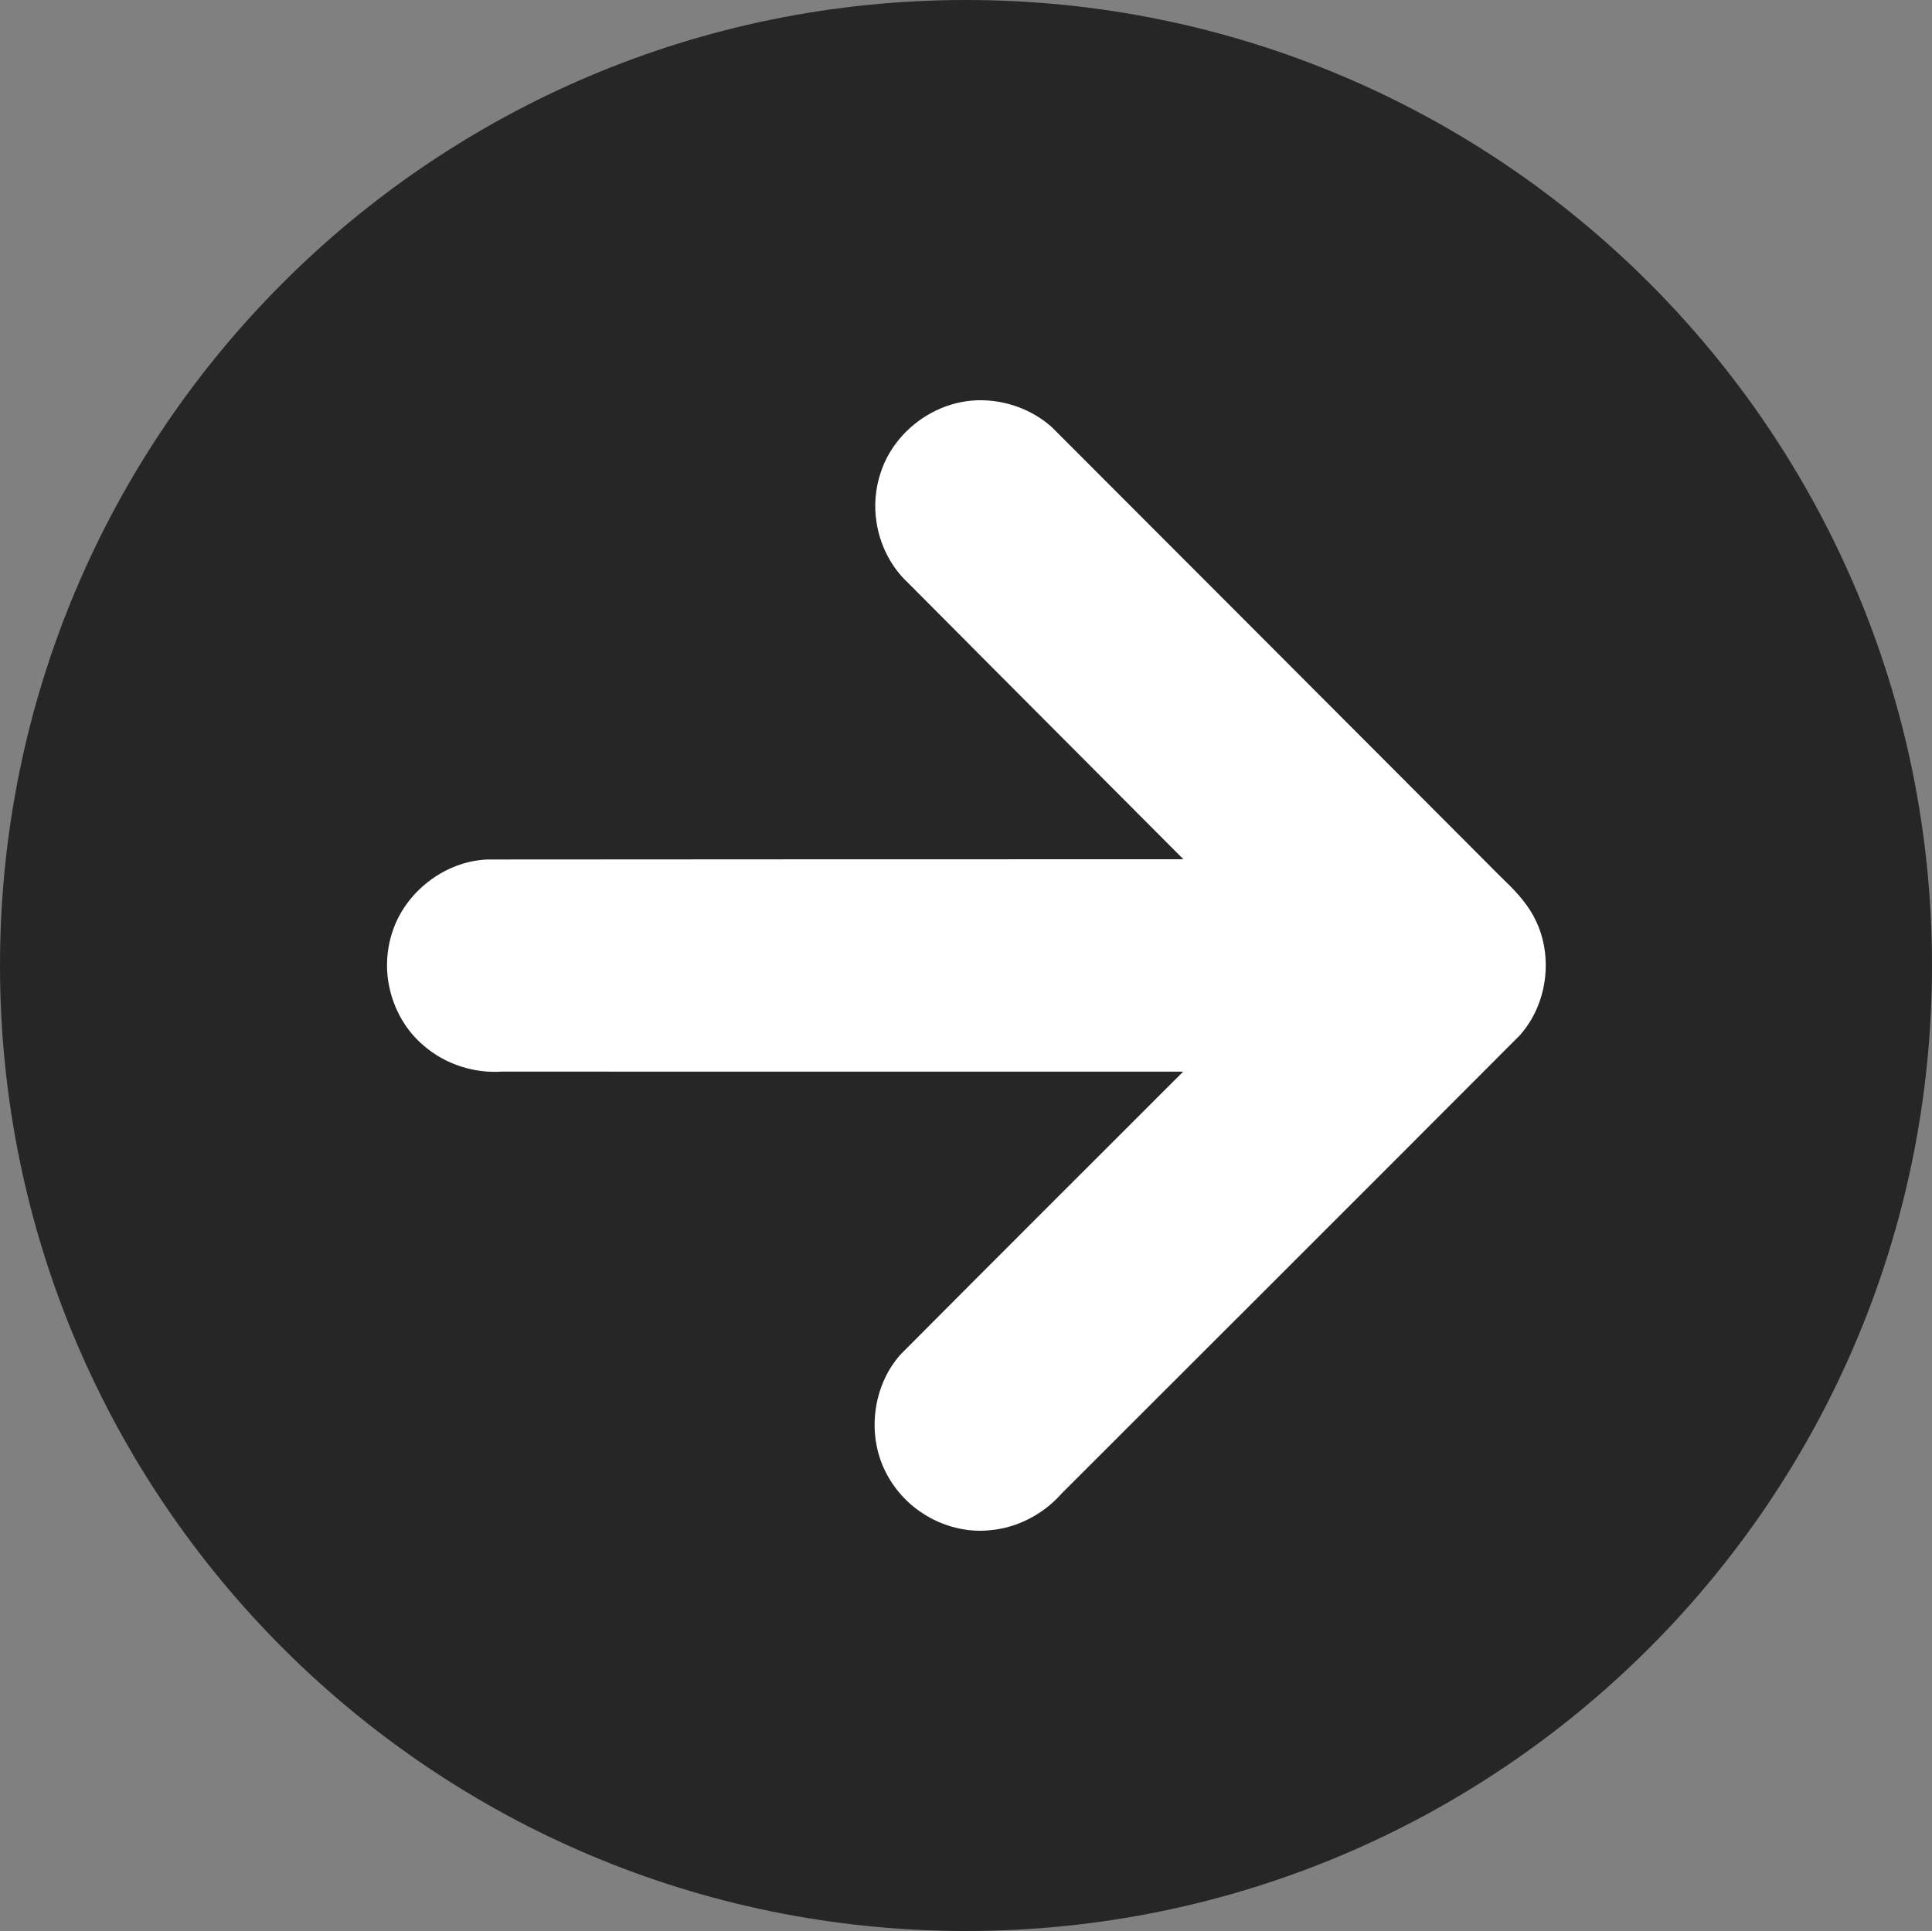 <svg width="2476" height="2475" xmlns="http://www.w3.org/2000/svg" xmlns:xlink="http://www.w3.org/1999/xlink" overflow="hidden"><rect width="100%" height="100%" fill="#808080" stroke="none"/><defs><clipPath id="clip0"><rect x="-2063" y="330" width="2476" height="2475"/></clipPath></defs><g clip-path="url(#clip0)" transform="translate(2063 -330)"><path d="M-2063 1567.5C-2063 2250.95-1508.73 2805-825 2805-141.271 2805 413 2250.95 413 1567.5 413 884.048-141.271 330-825 330-1508.73 330-2063 884.048-2063 1567.5" fill="#262626" fill-rule="evenodd"/><path d="M-810.4 843.018C-828.847 843.674-846.954 848.173-863.56 856.227-896.208 871.927-922.825 900.645-934.193 935.211-941.088 955.707-943.056 977.833-939.707 999.205-935.259 1028.64-921.134 1056.73-899.263 1077.06-824.878 1152.03-750.217 1226.71-675.711 1301.56L-546.377 1431.33C-843.998 1431.38-1141.64 1431.34-1439.26 1431.64-1492.53 1434.31-1541.89 1471.89-1559.36 1522.12-1567.35 1545.04-1569.2 1570.08-1564.31 1593.87-1558.39 1623.73-1542.47 1651.78-1518.85 1671.18-1491.62 1694.35-1455.11 1705.92-1419.5 1703.51L-546.706 1703.57C-667.529 1824.38-788.516 1945.03-908.999 2066.19-944.412 2106.11-952.174 2167.65-928.638 2215.39-917.768 2237.48-900.901 2256.6-880.156 2269.9-854.826 2286.38-823.891 2294.56-793.728 2291.29-758.543 2288.09-725.214 2270.35-702.031 2243.85-506.359 2048.28-310.508 1852.87-115.204 1656.94-80.091 1617.58-71.956 1556.83-94.974 1509.46-103.691 1491.27-117.1 1475.85-131.453 1461.87-141.16 1452.35-150.845 1442.8-160.351 1433.08-345.153 1247.9-529.896 1062.66-714.854 877.639-740.446 854.572-775.13 842.271-809.499 843.033-809.796 843.023-810.095 842.984-810.395 843.014Z" fill="#FFFFFF" fill-rule="evenodd"/></g></svg>